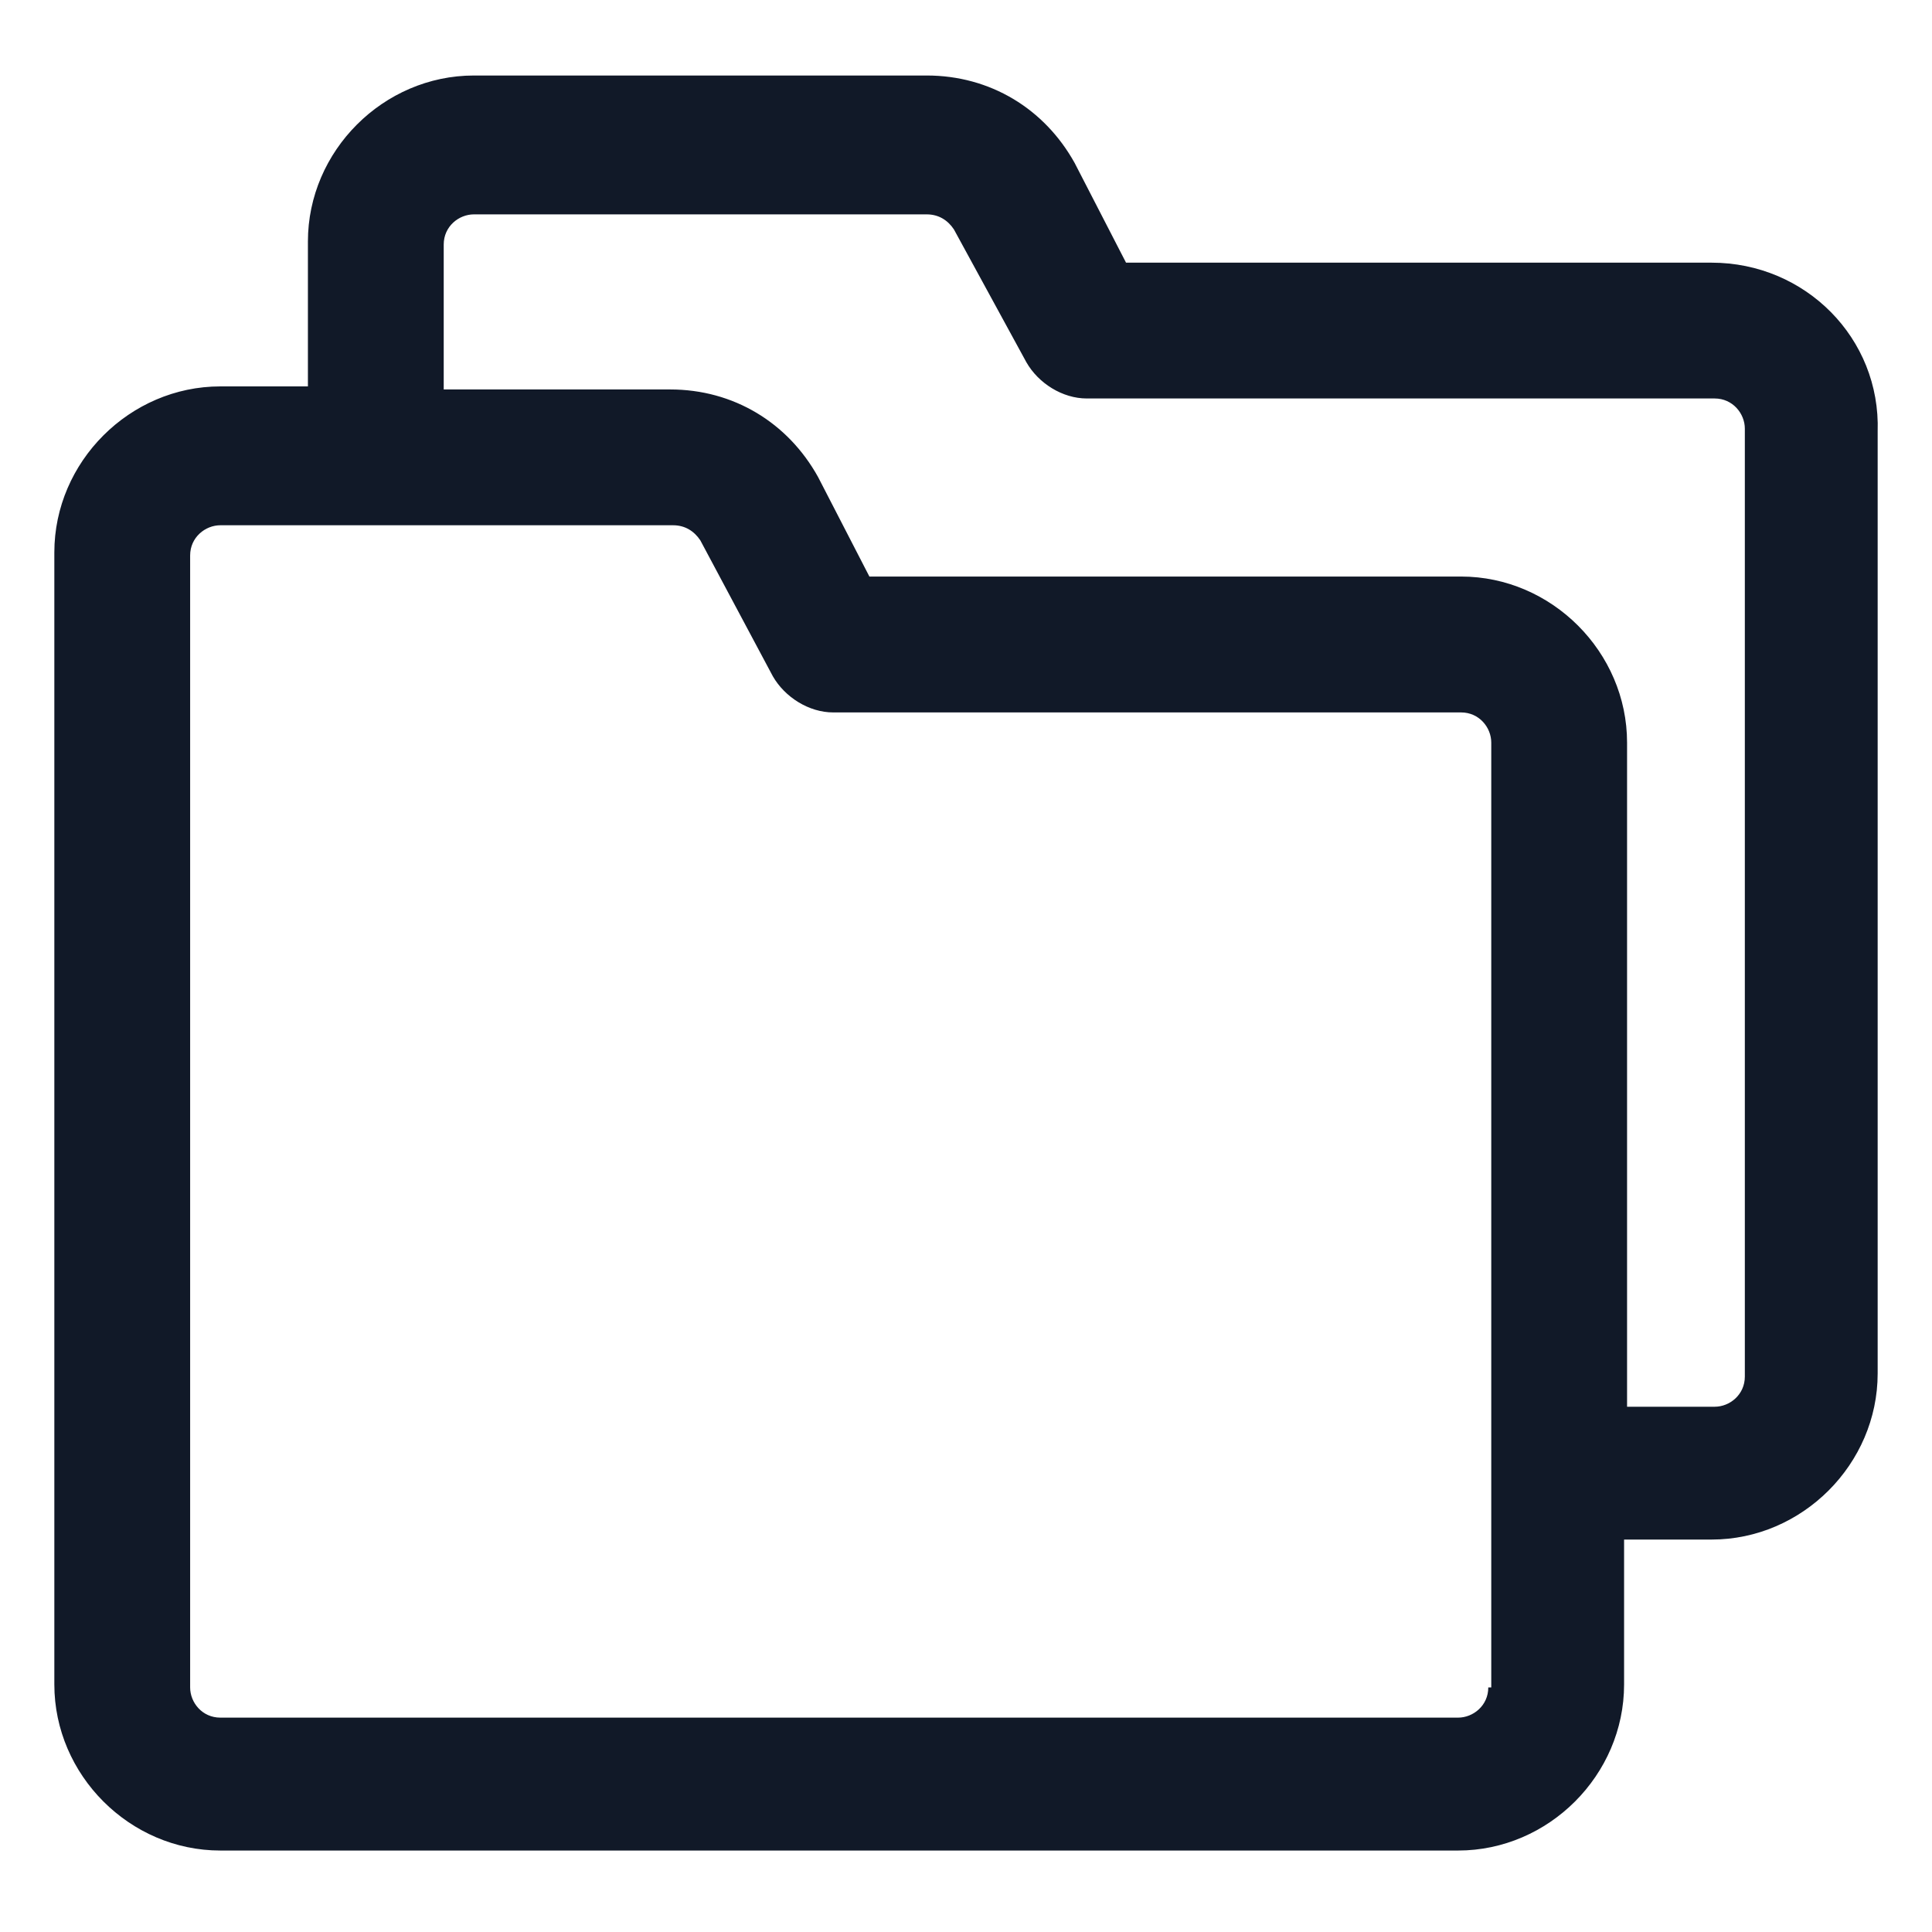 <svg xmlns="http://www.w3.org/2000/svg" width="24" height="24" viewBox="0 0 24 24" fill="none"><path d="M21.262 3.263H13.988L13.35 2.025C12.975 1.35 12.3 0.938 11.512 0.938H5.887C4.762 0.938 3.825 1.875 3.825 3V4.8H2.737C1.612 4.8 0.675 5.737 0.675 6.862V20.925C0.675 22.05 1.612 22.988 2.737 22.988H18.113C19.238 22.988 20.175 22.05 20.175 20.925V19.125H21.262C22.387 19.125 23.325 18.188 23.325 17.062V5.362C23.363 4.2 22.425 3.263 21.262 3.263ZM18.488 20.962C18.488 21.188 18.3 21.337 18.113 21.337H2.737C2.512 21.337 2.362 21.15 2.362 20.962V6.9C2.362 6.675 2.55 6.525 2.737 6.525H8.362C8.512 6.525 8.625 6.6 8.7 6.713L9.6 8.4C9.75 8.662 10.05 8.85 10.35 8.85H18.15C18.375 8.85 18.525 9.037 18.525 9.225V20.962H18.488ZM21.675 17.1C21.675 17.325 21.488 17.475 21.3 17.475H20.212V9.225C20.212 8.1 19.275 7.162 18.15 7.162H10.8L10.162 5.925C9.787 5.25 9.112 4.838 8.325 4.838H5.512V3.038C5.512 2.812 5.7 2.663 5.887 2.663H11.512C11.662 2.663 11.775 2.737 11.85 2.85L12.75 4.5C12.9 4.763 13.2 4.95 13.5 4.95H21.3C21.525 4.95 21.675 5.138 21.675 5.325V17.1Z" fill="#111928"></path></svg>